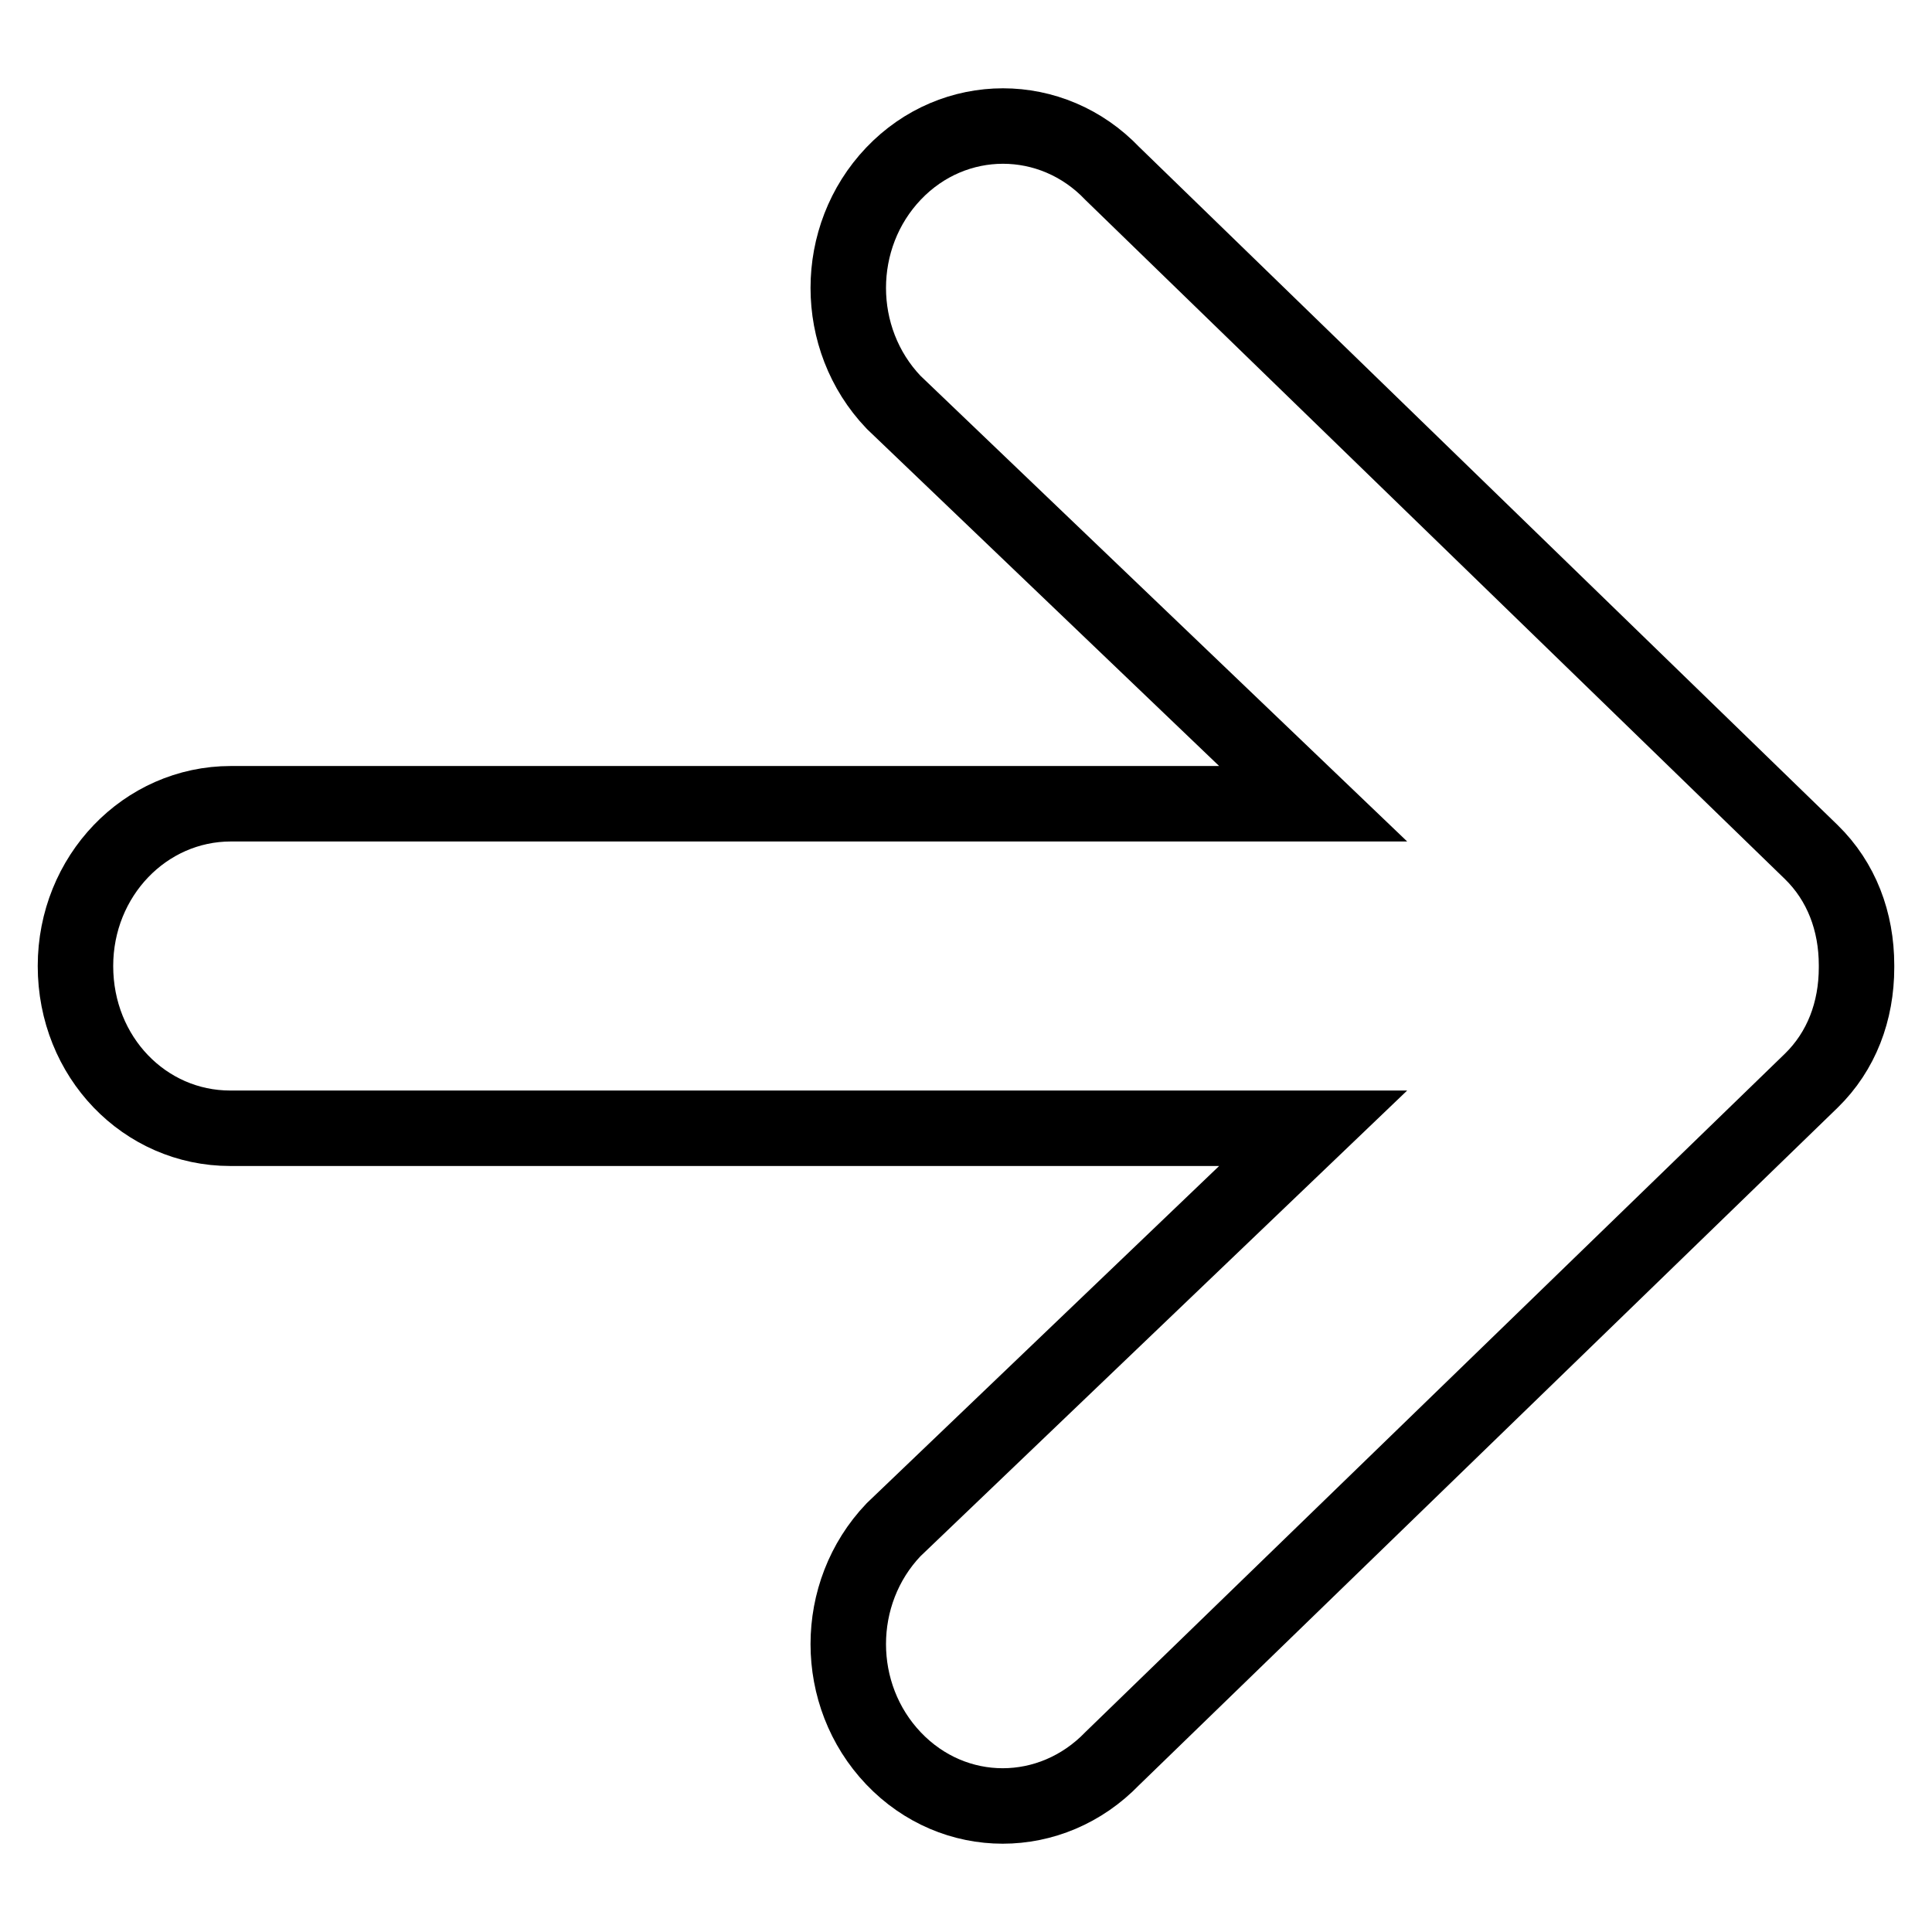 <?xml version="1.0" encoding="utf-8"?>
<!-- Svg Vector Icons : http://www.onlinewebfonts.com/icon -->
<!DOCTYPE svg PUBLIC "-//W3C//DTD SVG 1.1//EN" "http://www.w3.org/Graphics/SVG/1.1/DTD/svg11.dtd">
<svg version="1.1" xmlns="http://www.w3.org/2000/svg" xmlns:xlink="http://www.w3.org/1999/xlink" x="0px" y="0px" viewBox="0 0 256 256" enable-background="new 0 0 256 256" xml:space="preserve">
<g> <path stroke-width="10" fill-opacity="0" stroke="#000000"  d="M147.4,233l92.6-89.8c4-3.9,6-9.2,6-15v-0.3c0-5.8-2-11.1-6-15L147.4,23c-8-8.4-21-8.4-29,0 c-8,8.4-8,21.9,0,30.3l55.6,53.2H30.6c-11.4,0-20.6,9.6-20.6,21.5c0,12.1,9.2,21.5,20.5,21.5H174l-55.6,53.2c-8,8.4-8,21.9,0,30.3 C126.4,241.4,139.3,241.4,147.4,233L147.4,233z"/></g>
</svg>